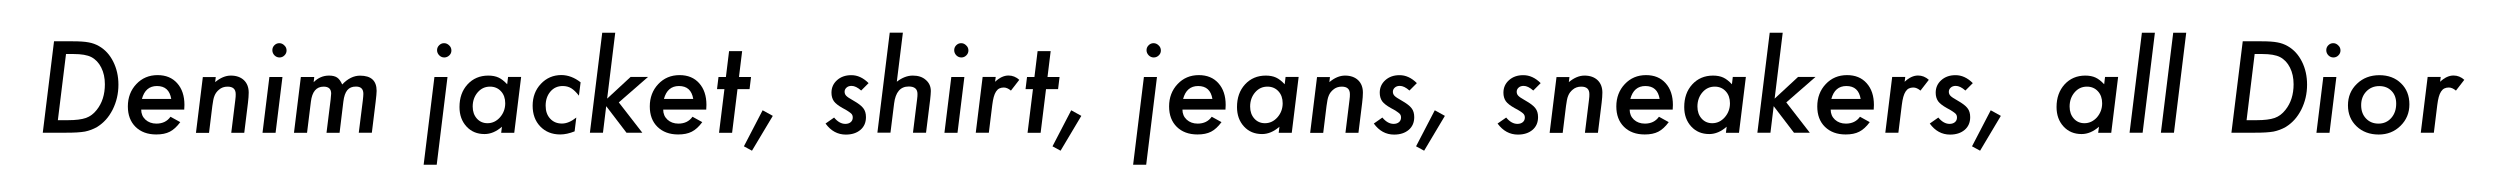 <?xml version="1.0" encoding="UTF-8"?> <!-- Generator: Adobe Illustrator 23.0.3, SVG Export Plug-In . SVG Version: 6.00 Build 0) --> <svg xmlns="http://www.w3.org/2000/svg" xmlns:xlink="http://www.w3.org/1999/xlink" id="Layer_1" x="0px" y="0px" viewBox="0 0 371.12 28.93" style="enable-background:new 0 0 371.12 28.93;" xml:space="preserve"> <style type="text/css"> .st0{fill:url(#SVGID_1_);} .st1{fill:url(#SVGID_2_);} .st2{fill:url(#SVGID_3_);} .st3{fill:#FEFBFC;} .st4{fill:#FDFBF6;} .st5{fill:#FCF3F5;} .st6{fill:#262223;} .st7{fill:url(#SVGID_6_);} .st8{fill:url(#SVGID_21_);} .st9{fill:url(#SVGID_22_);} .st10{fill:#FAEBEF;} .st11{fill:url(#SVGID_23_);} .st12{fill:url(#SVGID_24_);} .st13{fill:url(#SVGID_35_);} .st14{fill:url(#SVGID_36_);} .st15{fill:url(#SVGID_37_);} .st16{fill:url(#SVGID_54_);} .st17{fill:url(#SVGID_55_);} .st18{fill:#939393;} .st19{clip-path:url(#SVGID_59_);} .st20{clip-path:url(#SVGID_61_);} .st21{fill:none;stroke:#262223;stroke-width:0.5;stroke-miterlimit:10;} </style> <g> <path d="M8.02,6.13h2.74c1.04,0,1.83,0.05,2.39,0.16c0.57,0.1,1.09,0.29,1.57,0.57c0.88,0.51,1.58,1.27,2.09,2.29 s0.77,2.16,0.77,3.42c0,1.34-0.29,2.57-0.86,3.71c-0.29,0.56-0.62,1.06-1,1.48s-0.82,0.79-1.31,1.09c-0.57,0.33-1.17,0.55-1.8,0.68 c-0.33,0.06-0.73,0.1-1.2,0.13s-1.01,0.04-1.63,0.04H6.35L8.02,6.13z M9.8,8.01l-1.21,9.83h1.53c1.12,0,2-0.11,2.64-0.33 c0.62-0.22,1.15-0.62,1.61-1.21c0.8-1.01,1.2-2.27,1.2-3.79c0-0.94-0.18-1.77-0.54-2.48c-0.36-0.72-0.86-1.24-1.48-1.56 c-0.59-0.3-1.47-0.45-2.63-0.45H9.8z"></path> <path d="M20.96,16.26c0,0.61,0.21,1.11,0.63,1.5c0.43,0.39,0.97,0.59,1.63,0.59c0.91,0,1.61-0.34,2.09-1.02l1.45,0.8 c-0.5,0.68-1.02,1.15-1.55,1.42c-0.54,0.28-1.21,0.41-2.02,0.41c-1.28,0-2.31-0.38-3.07-1.13s-1.14-1.77-1.14-3.03 c0-1.32,0.42-2.43,1.26-3.32c0.83-0.88,1.88-1.33,3.15-1.33c1.23,0,2.2,0.4,2.91,1.2c0.72,0.8,1.08,1.88,1.08,3.23 c0,0.14-0.01,0.37-0.03,0.69H20.96z M25.42,14.69c-0.21-1.28-0.91-1.92-2.12-1.92c-1.14,0-1.89,0.64-2.23,1.92H25.42z"></path> <path d="M32.03,11.43l-0.09,0.76c0.77-0.64,1.54-0.97,2.33-0.97c0.81,0,1.46,0.23,1.94,0.68c0.47,0.45,0.71,1.07,0.71,1.85 c0,0.42-0.04,0.93-0.11,1.51l-0.55,4.45h-1.93l0.6-4.87c0.02-0.18,0.04-0.34,0.05-0.48s0.01-0.27,0.01-0.38 c0-0.75-0.4-1.12-1.21-1.12c-0.5,0-0.93,0.15-1.28,0.46c-0.29,0.24-0.51,0.53-0.65,0.88c-0.08,0.18-0.14,0.39-0.19,0.65 s-0.1,0.55-0.14,0.88l-0.49,3.99h-1.94l1.02-8.28H32.03z"></path> <path d="M41.93,11.43l-1.02,8.28h-1.94l1.02-8.28H41.93z M42.54,7.49c0,0.28-0.1,0.52-0.31,0.73s-0.45,0.31-0.74,0.31 s-0.54-0.11-0.75-0.32c-0.21-0.22-0.31-0.48-0.31-0.76s0.1-0.53,0.3-0.73c0.21-0.21,0.45-0.31,0.73-0.31 c0.29,0,0.54,0.11,0.75,0.33C42.43,6.94,42.54,7.19,42.54,7.49z"></path> <path d="M46.65,11.43l-0.09,0.77c0.66-0.66,1.42-0.98,2.28-0.98c0.52,0,0.92,0.1,1.2,0.29c0.28,0.18,0.53,0.52,0.76,1.03 c0.82-0.87,1.71-1.31,2.65-1.31c1.64,0,2.46,0.75,2.46,2.26c0,0.15-0.01,0.37-0.04,0.64s-0.06,0.62-0.11,1.02L55.2,19.7h-1.94 l0.6-4.79c0.05-0.45,0.08-0.77,0.08-0.98c0-0.72-0.36-1.08-1.09-1.08c-0.29,0-0.54,0.04-0.75,0.13s-0.39,0.22-0.54,0.4 s-0.27,0.41-0.37,0.69s-0.17,0.62-0.22,1.02l-0.56,4.62h-1.94l0.61-4.91c0.05-0.45,0.08-0.75,0.08-0.91c0-0.69-0.37-1.03-1.12-1.03 c-1.08,0-1.71,0.75-1.89,2.24l-0.57,4.61h-1.94l1.02-8.28H46.65z"></path> <path d="M66.43,11.43l-1.6,13.02h-1.94l1.6-13.02H66.43z M67.01,7.5c0,0.28-0.1,0.52-0.31,0.72s-0.46,0.31-0.75,0.31 c-0.29,0-0.54-0.11-0.75-0.32c-0.21-0.22-0.32-0.47-0.32-0.76c0-0.28,0.1-0.52,0.31-0.73s0.45-0.31,0.73-0.31 c0.29,0,0.54,0.11,0.76,0.33C66.9,6.94,67.01,7.2,67.01,7.5z"></path> <path d="M77.36,11.43l-1.02,8.28H74.4l0.11-0.9c-0.83,0.73-1.69,1.09-2.58,1.09c-1.1,0-1.99-0.37-2.68-1.12s-1.04-1.71-1.04-2.89 c0-1.37,0.39-2.48,1.19-3.36c0.8-0.87,1.83-1.31,3.09-1.31c0.59,0,1.1,0.1,1.51,0.29c0.42,0.19,0.85,0.53,1.29,1l0.13-1.09H77.36z M75,15.33c0-0.73-0.21-1.33-0.63-1.78c-0.42-0.46-0.97-0.69-1.63-0.69c-0.73,0-1.34,0.28-1.83,0.85 c-0.49,0.57-0.74,1.28-0.74,2.11c0,0.73,0.21,1.32,0.62,1.78s0.94,0.69,1.58,0.69c0.71,0,1.33-0.29,1.85-0.87 C74.74,16.83,75,16.13,75,15.33z"></path> <path d="M86.19,12.22l-0.25,1.98c-0.4-0.51-0.78-0.88-1.14-1.1c-0.36-0.22-0.78-0.33-1.27-0.33c-0.74,0-1.35,0.27-1.82,0.82 s-0.71,1.25-0.71,2.1c0,0.8,0.22,1.44,0.67,1.92c0.45,0.49,1.03,0.73,1.75,0.73c0.69,0,1.39-0.3,2.13-0.89l-0.25,2.05 c-0.75,0.3-1.46,0.46-2.14,0.46c-1.21,0-2.2-0.4-2.96-1.19c-0.76-0.79-1.13-1.82-1.13-3.08c0-1.29,0.41-2.38,1.22-3.24 c0.82-0.87,1.84-1.31,3.06-1.31C84.33,11.15,85.29,11.51,86.19,12.22z"></path> <path d="M91.33,4.86l-1.2,9.78l3.48-3.22h2.59l-4.34,3.78l3.49,4.5H93l-3.01-3.94l-0.48,3.94h-1.94l1.83-14.84H91.33z"></path> <path d="M98.45,16.26c0,0.61,0.21,1.11,0.63,1.5c0.43,0.39,0.97,0.59,1.63,0.59c0.91,0,1.61-0.34,2.09-1.02l1.45,0.8 c-0.5,0.68-1.02,1.15-1.56,1.42c-0.54,0.28-1.21,0.41-2.02,0.41c-1.28,0-2.3-0.38-3.07-1.13s-1.14-1.77-1.14-3.03 c0-1.32,0.42-2.43,1.26-3.32c0.83-0.88,1.88-1.33,3.16-1.33c1.23,0,2.2,0.4,2.91,1.2c0.72,0.8,1.08,1.88,1.08,3.23 c0,0.14-0.01,0.37-0.03,0.69H98.45z M102.91,14.69c-0.21-1.28-0.91-1.92-2.12-1.92c-1.14,0-1.89,0.64-2.23,1.92H102.91z"></path> <path d="M109.48,13.23l-0.8,6.48h-1.94l0.8-6.48h-1.1l0.22-1.8h1.1l0.47-3.84h1.94l-0.47,3.84h1.79l-0.22,1.8H109.48z"></path> <path d="M114.72,17.2l-3.09,5.17l-1.2-0.65l2.78-5.35L114.72,17.2z"></path> <path d="M128.94,12.34l-1.1,1.1c-0.52-0.46-0.99-0.69-1.43-0.69c-0.3,0-0.55,0.08-0.74,0.25s-0.29,0.37-0.29,0.62 c0,0.24,0.08,0.44,0.25,0.61c0.16,0.17,0.51,0.4,1.03,0.69c0.74,0.42,1.24,0.8,1.49,1.14c0.27,0.34,0.4,0.78,0.4,1.33 c0,0.79-0.27,1.42-0.82,1.89c-0.56,0.47-1.28,0.7-2.17,0.7c-1.21,0-2.22-0.55-3.01-1.64l1.27-0.89c0.52,0.63,1.08,0.94,1.67,0.94 c0.33,0,0.6-0.09,0.8-0.26s0.3-0.4,0.3-0.69c0-0.25-0.08-0.45-0.25-0.6c-0.08-0.08-0.23-0.18-0.43-0.32s-0.48-0.3-0.83-0.48 c-0.62-0.35-1.05-0.68-1.29-1.01c-0.24-0.35-0.36-0.77-0.36-1.27c0-0.75,0.28-1.37,0.83-1.86s1.25-0.74,2.1-0.74 C127.29,11.15,128.15,11.55,128.94,12.34z"></path> <path d="M134.03,4.86l-0.9,7.27c0.78-0.6,1.57-0.91,2.37-0.91c0.81,0,1.45,0.21,1.93,0.64c0.5,0.42,0.75,0.98,0.75,1.66 c0,0.16-0.01,0.35-0.03,0.56s-0.04,0.44-0.07,0.71l-0.61,4.91h-1.94l0.62-5.02c0.04-0.27,0.05-0.51,0.05-0.73 c0-0.74-0.43-1.11-1.3-1.11c-1.24,0-1.96,0.84-2.17,2.52l-0.54,4.33h-1.94l1.83-14.84H134.03z"></path> <path d="M143.16,11.43l-1.02,8.28h-1.94l1.02-8.28H143.16z M143.76,7.49c0,0.28-0.1,0.52-0.31,0.73s-0.45,0.31-0.74,0.31 s-0.54-0.11-0.75-0.32c-0.21-0.22-0.31-0.48-0.31-0.76s0.1-0.53,0.3-0.73c0.21-0.21,0.45-0.31,0.73-0.31 c0.29,0,0.54,0.11,0.75,0.33C143.65,6.94,143.76,7.19,143.76,7.49z"></path> <path d="M147.81,11.43l-0.09,0.71c0.66-0.62,1.32-0.93,1.99-0.93c0.59,0,1.12,0.21,1.6,0.64l-1.24,1.6 c-0.36-0.3-0.71-0.46-1.07-0.46c-0.25,0-0.46,0.05-0.65,0.14s-0.35,0.25-0.49,0.46s-0.25,0.48-0.34,0.8s-0.16,0.72-0.22,1.18 l-0.51,4.13h-1.94l1.02-8.28H147.81z"></path> <path d="M155.28,13.23l-0.8,6.48h-1.94l0.8-6.48h-1.1l0.22-1.8h1.1l0.47-3.84h1.94l-0.47,3.84h1.79l-0.22,1.8H155.28z"></path> <path d="M160.52,17.2l-3.08,5.17l-1.2-0.65l2.78-5.35L160.52,17.2z"></path> <path d="M171.75,11.43l-1.6,13.02h-1.94l1.6-13.02H171.75z M172.33,7.5c0,0.28-0.1,0.52-0.31,0.72s-0.45,0.31-0.75,0.31 c-0.29,0-0.54-0.11-0.75-0.32c-0.21-0.22-0.32-0.47-0.32-0.76c0-0.28,0.1-0.52,0.31-0.73s0.45-0.31,0.73-0.31 c0.29,0,0.54,0.11,0.76,0.33C172.22,6.94,172.33,7.2,172.33,7.5z"></path> <path d="M175.53,16.26c0,0.61,0.21,1.11,0.63,1.5c0.43,0.39,0.97,0.59,1.63,0.59c0.91,0,1.61-0.34,2.09-1.02l1.45,0.8 c-0.5,0.68-1.02,1.15-1.55,1.42c-0.54,0.28-1.21,0.41-2.02,0.41c-1.28,0-2.31-0.38-3.07-1.13s-1.14-1.77-1.14-3.03 c0-1.32,0.42-2.43,1.26-3.32c0.83-0.88,1.88-1.33,3.15-1.33c1.23,0,2.2,0.4,2.91,1.2c0.72,0.8,1.08,1.88,1.08,3.23 c0,0.14-0.01,0.37-0.03,0.69H175.53z M179.98,14.69c-0.21-1.28-0.91-1.92-2.12-1.92c-1.14,0-1.89,0.64-2.23,1.92H179.98z"></path> <path d="M192.78,11.43l-1.02,8.28h-1.94l0.11-0.9c-0.83,0.73-1.69,1.09-2.58,1.09c-1.1,0-1.99-0.37-2.68-1.12s-1.04-1.71-1.04-2.89 c0-1.37,0.39-2.48,1.19-3.36c0.8-0.87,1.83-1.31,3.09-1.31c0.59,0,1.1,0.1,1.51,0.29c0.42,0.19,0.85,0.53,1.29,1l0.13-1.09H192.78z M190.41,15.33c0-0.73-0.21-1.33-0.63-1.78c-0.42-0.46-0.97-0.69-1.63-0.69c-0.73,0-1.34,0.28-1.83,0.85 c-0.49,0.57-0.74,1.28-0.74,2.11c0,0.73,0.21,1.32,0.62,1.78s0.94,0.69,1.58,0.69c0.71,0,1.33-0.29,1.85-0.87 C190.15,16.83,190.41,16.13,190.41,15.33z"></path> <path d="M197.43,11.43l-0.09,0.76c0.77-0.64,1.54-0.97,2.33-0.97c0.81,0,1.46,0.23,1.94,0.68c0.47,0.45,0.71,1.07,0.71,1.85 c0,0.42-0.04,0.93-0.11,1.51l-0.55,4.45h-1.93l0.6-4.87c0.02-0.18,0.04-0.34,0.05-0.48s0.01-0.27,0.01-0.38 c0-0.75-0.4-1.12-1.21-1.12c-0.5,0-0.93,0.15-1.28,0.46c-0.29,0.24-0.51,0.53-0.65,0.88c-0.08,0.18-0.14,0.39-0.19,0.65 s-0.1,0.55-0.14,0.88l-0.49,3.99h-1.94l1.02-8.28H197.43z"></path> <path d="M210.33,12.34l-1.1,1.1c-0.52-0.46-0.99-0.69-1.43-0.69c-0.3,0-0.55,0.08-0.74,0.25s-0.29,0.37-0.29,0.62 c0,0.24,0.08,0.44,0.25,0.61c0.16,0.17,0.51,0.4,1.03,0.69c0.74,0.42,1.24,0.8,1.49,1.14c0.27,0.34,0.4,0.78,0.4,1.33 c0,0.79-0.27,1.42-0.82,1.89c-0.56,0.47-1.28,0.7-2.17,0.7c-1.21,0-2.22-0.55-3.01-1.64l1.27-0.89c0.52,0.63,1.08,0.94,1.67,0.94 c0.33,0,0.6-0.09,0.8-0.26s0.3-0.4,0.3-0.69c0-0.25-0.08-0.45-0.25-0.6c-0.08-0.08-0.23-0.18-0.43-0.32s-0.48-0.3-0.83-0.48 c-0.62-0.35-1.05-0.68-1.29-1.01c-0.24-0.35-0.36-0.77-0.36-1.27c0-0.75,0.28-1.37,0.83-1.86s1.25-0.74,2.1-0.74 C208.67,11.15,209.54,11.55,210.33,12.34z"></path> <path d="M214.49,17.2l-3.08,5.17l-1.2-0.65l2.78-5.35L214.49,17.2z"></path> <path d="M228.71,12.34l-1.1,1.1c-0.52-0.46-0.99-0.69-1.43-0.69c-0.3,0-0.55,0.08-0.74,0.25s-0.29,0.37-0.29,0.62 c0,0.24,0.08,0.44,0.25,0.61c0.16,0.17,0.51,0.4,1.03,0.69c0.74,0.42,1.24,0.8,1.49,1.14c0.27,0.34,0.4,0.78,0.4,1.33 c0,0.79-0.27,1.42-0.82,1.89c-0.56,0.47-1.28,0.7-2.17,0.7c-1.21,0-2.22-0.55-3.02-1.64l1.28-0.89c0.52,0.63,1.08,0.94,1.67,0.94 c0.33,0,0.6-0.09,0.8-0.26s0.3-0.4,0.3-0.69c0-0.25-0.09-0.45-0.26-0.6c-0.08-0.08-0.22-0.18-0.43-0.32s-0.48-0.3-0.84-0.48 c-0.62-0.35-1.05-0.68-1.29-1.01c-0.24-0.35-0.36-0.77-0.36-1.27c0-0.75,0.28-1.37,0.83-1.86s1.25-0.74,2.1-0.74 C227.05,11.15,227.92,11.55,228.71,12.34z"></path> <path d="M232.98,11.43l-0.09,0.76c0.77-0.64,1.54-0.97,2.33-0.97c0.81,0,1.46,0.23,1.94,0.68c0.47,0.45,0.71,1.07,0.71,1.85 c0,0.42-0.04,0.93-0.11,1.51l-0.55,4.45h-1.93l0.6-4.87c0.02-0.18,0.04-0.34,0.05-0.48s0.01-0.27,0.01-0.38 c0-0.75-0.4-1.12-1.21-1.12c-0.5,0-0.93,0.15-1.28,0.46c-0.29,0.24-0.51,0.53-0.65,0.88c-0.08,0.18-0.14,0.39-0.19,0.65 s-0.1,0.55-0.14,0.88l-0.49,3.99h-1.94l1.02-8.28H232.98z"></path> <path d="M241.92,16.26c0,0.61,0.21,1.11,0.63,1.5c0.43,0.39,0.97,0.59,1.63,0.59c0.91,0,1.61-0.34,2.09-1.02l1.45,0.8 c-0.5,0.68-1.02,1.15-1.55,1.42c-0.54,0.28-1.21,0.41-2.02,0.41c-1.28,0-2.31-0.38-3.07-1.13s-1.14-1.77-1.14-3.03 c0-1.32,0.42-2.43,1.26-3.32c0.83-0.88,1.88-1.33,3.15-1.33c1.23,0,2.2,0.4,2.91,1.2c0.72,0.8,1.08,1.88,1.08,3.23 c0,0.14-0.01,0.37-0.03,0.69H241.92z M246.37,14.69c-0.21-1.28-0.91-1.92-2.12-1.92c-1.14,0-1.89,0.64-2.23,1.92H246.37z"></path> <path d="M259.17,11.43l-1.02,8.28h-1.94l0.11-0.9c-0.83,0.73-1.69,1.09-2.58,1.09c-1.1,0-1.99-0.37-2.68-1.12s-1.04-1.71-1.04-2.89 c0-1.37,0.39-2.48,1.19-3.36c0.8-0.87,1.83-1.31,3.09-1.31c0.59,0,1.1,0.1,1.51,0.29c0.42,0.19,0.85,0.53,1.29,1l0.13-1.09H259.17z M256.81,15.33c0-0.73-0.21-1.33-0.63-1.78c-0.42-0.46-0.97-0.69-1.63-0.69c-0.73,0-1.34,0.28-1.83,0.85 c-0.49,0.57-0.74,1.28-0.74,2.11c0,0.73,0.21,1.32,0.62,1.78s0.94,0.69,1.58,0.69c0.71,0,1.33-0.29,1.85-0.87 C256.55,16.83,256.81,16.13,256.81,15.33z"></path> <path d="M264.64,4.86l-1.2,9.78l3.48-3.22h2.59l-4.34,3.78l3.49,4.5h-2.35l-3.01-3.94l-0.48,3.94h-1.94l1.83-14.84H264.64z"></path> <path d="M271.76,16.26c0,0.61,0.21,1.11,0.63,1.5c0.43,0.39,0.97,0.59,1.63,0.59c0.91,0,1.61-0.34,2.09-1.02l1.45,0.8 c-0.5,0.68-1.02,1.15-1.56,1.42c-0.54,0.28-1.21,0.41-2.02,0.41c-1.28,0-2.3-0.38-3.07-1.13s-1.14-1.77-1.14-3.03 c0-1.32,0.42-2.43,1.26-3.32c0.83-0.88,1.88-1.33,3.16-1.33c1.23,0,2.2,0.4,2.91,1.2c0.72,0.8,1.08,1.88,1.08,3.23 c0,0.14-0.01,0.37-0.03,0.69H271.76z M276.21,14.69c-0.21-1.28-0.91-1.92-2.12-1.92c-1.14,0-1.89,0.64-2.23,1.92H276.21z"></path> <path d="M282.83,11.43l-0.09,0.71c0.66-0.62,1.32-0.93,1.99-0.93c0.59,0,1.12,0.21,1.6,0.64l-1.24,1.6 c-0.36-0.3-0.71-0.46-1.07-0.46c-0.25,0-0.46,0.05-0.65,0.14s-0.35,0.25-0.49,0.46s-0.25,0.48-0.34,0.8s-0.16,0.72-0.22,1.18 l-0.51,4.13h-1.94l1.02-8.28H282.83z"></path> <path d="M292.86,12.34l-1.1,1.1c-0.52-0.46-0.99-0.69-1.43-0.69c-0.3,0-0.55,0.08-0.74,0.25s-0.29,0.37-0.29,0.62 c0,0.24,0.08,0.44,0.25,0.61c0.16,0.17,0.51,0.4,1.03,0.69c0.74,0.42,1.24,0.8,1.49,1.14c0.27,0.34,0.4,0.78,0.4,1.33 c0,0.79-0.27,1.42-0.82,1.89c-0.56,0.47-1.28,0.7-2.17,0.7c-1.21,0-2.22-0.55-3.01-1.64l1.27-0.89c0.52,0.63,1.08,0.94,1.67,0.94 c0.33,0,0.6-0.09,0.8-0.26s0.3-0.4,0.3-0.69c0-0.25-0.08-0.45-0.25-0.6c-0.08-0.08-0.23-0.18-0.43-0.32s-0.48-0.3-0.83-0.48 c-0.62-0.35-1.05-0.68-1.29-1.01c-0.24-0.35-0.36-0.77-0.36-1.27c0-0.75,0.28-1.37,0.83-1.86s1.25-0.74,2.1-0.74 C291.2,11.15,292.07,11.55,292.86,12.34z"></path> <path d="M297.02,17.2l-3.08,5.17l-1.2-0.65l2.78-5.35L297.02,17.2z"></path> <path d="M314.43,11.43l-1.02,8.28h-1.94l0.12-0.9c-0.83,0.73-1.69,1.09-2.58,1.09c-1.1,0-1.99-0.37-2.68-1.12s-1.04-1.71-1.04-2.89 c0-1.37,0.4-2.48,1.19-3.36c0.8-0.87,1.83-1.31,3.08-1.31c0.59,0,1.1,0.1,1.51,0.29c0.42,0.19,0.85,0.53,1.29,1l0.13-1.09H314.43z M312.06,15.33c0-0.73-0.21-1.33-0.63-1.78c-0.42-0.46-0.97-0.69-1.63-0.69c-0.73,0-1.34,0.28-1.83,0.85 c-0.49,0.57-0.74,1.28-0.74,2.11c0,0.73,0.21,1.32,0.62,1.78s0.94,0.69,1.58,0.69c0.71,0,1.33-0.29,1.86-0.87 C311.8,16.83,312.06,16.13,312.06,15.33z"></path> <path d="M319.89,4.86l-1.82,14.84h-1.94l1.83-14.84H319.89z"></path> <path d="M324.54,4.86l-1.82,14.84h-1.94l1.83-14.84H324.54z"></path> <path d="M332.93,6.13h2.74c1.04,0,1.83,0.05,2.39,0.16c0.57,0.1,1.09,0.29,1.57,0.57c0.88,0.51,1.58,1.27,2.09,2.29 s0.76,2.16,0.76,3.42c0,1.34-0.29,2.57-0.86,3.71c-0.29,0.56-0.62,1.06-1,1.48s-0.82,0.79-1.31,1.09c-0.57,0.33-1.18,0.55-1.8,0.68 c-0.33,0.06-0.73,0.1-1.2,0.13s-1,0.04-1.62,0.04h-3.44L332.93,6.13z M334.7,8.01l-1.2,9.83h1.53c1.12,0,2-0.11,2.64-0.33 c0.62-0.22,1.15-0.62,1.61-1.21c0.8-1.01,1.2-2.27,1.2-3.79c0-0.94-0.18-1.77-0.54-2.48c-0.36-0.72-0.86-1.24-1.48-1.56 c-0.59-0.3-1.47-0.45-2.63-0.45H334.7z"></path> <path d="M346.83,11.43l-1.02,8.28h-1.94l1.02-8.28H346.83z M347.44,7.49c0,0.28-0.1,0.52-0.31,0.73s-0.45,0.31-0.74,0.31 s-0.54-0.11-0.75-0.32c-0.21-0.22-0.31-0.48-0.31-0.76s0.1-0.53,0.3-0.73c0.21-0.21,0.45-0.31,0.73-0.31 c0.29,0,0.54,0.11,0.75,0.33C347.33,6.94,347.44,7.19,347.44,7.49z"></path> <path d="M357.67,15.49c0,1.27-0.44,2.33-1.32,3.19c-0.87,0.86-1.95,1.29-3.23,1.29c-1.34,0-2.44-0.41-3.29-1.22 c-0.86-0.82-1.28-1.86-1.28-3.11c0-1.28,0.44-2.35,1.33-3.2c0.89-0.86,2-1.28,3.34-1.28c1.31,0,2.38,0.4,3.21,1.21 C357.25,13.16,357.67,14.2,357.67,15.49z M355.71,15.39c0-0.8-0.23-1.43-0.69-1.89c-0.46-0.48-1.07-0.72-1.82-0.72 c-0.78,0-1.42,0.27-1.93,0.8c-0.51,0.54-0.76,1.22-0.76,2.03c0,0.82,0.24,1.48,0.72,1.98c0.48,0.51,1.1,0.76,1.86,0.76 s1.39-0.28,1.88-0.83C355.46,16.97,355.71,16.26,355.71,15.39z"></path> <path d="M362.32,11.43l-0.09,0.71c0.66-0.62,1.32-0.93,1.99-0.93c0.59,0,1.12,0.21,1.6,0.64l-1.24,1.6 c-0.36-0.3-0.71-0.46-1.07-0.46c-0.25,0-0.46,0.05-0.65,0.14s-0.35,0.25-0.49,0.46s-0.25,0.48-0.34,0.8s-0.16,0.72-0.22,1.18 l-0.51,4.13h-1.94l1.02-8.28H362.32z"></path> </g> </svg> 